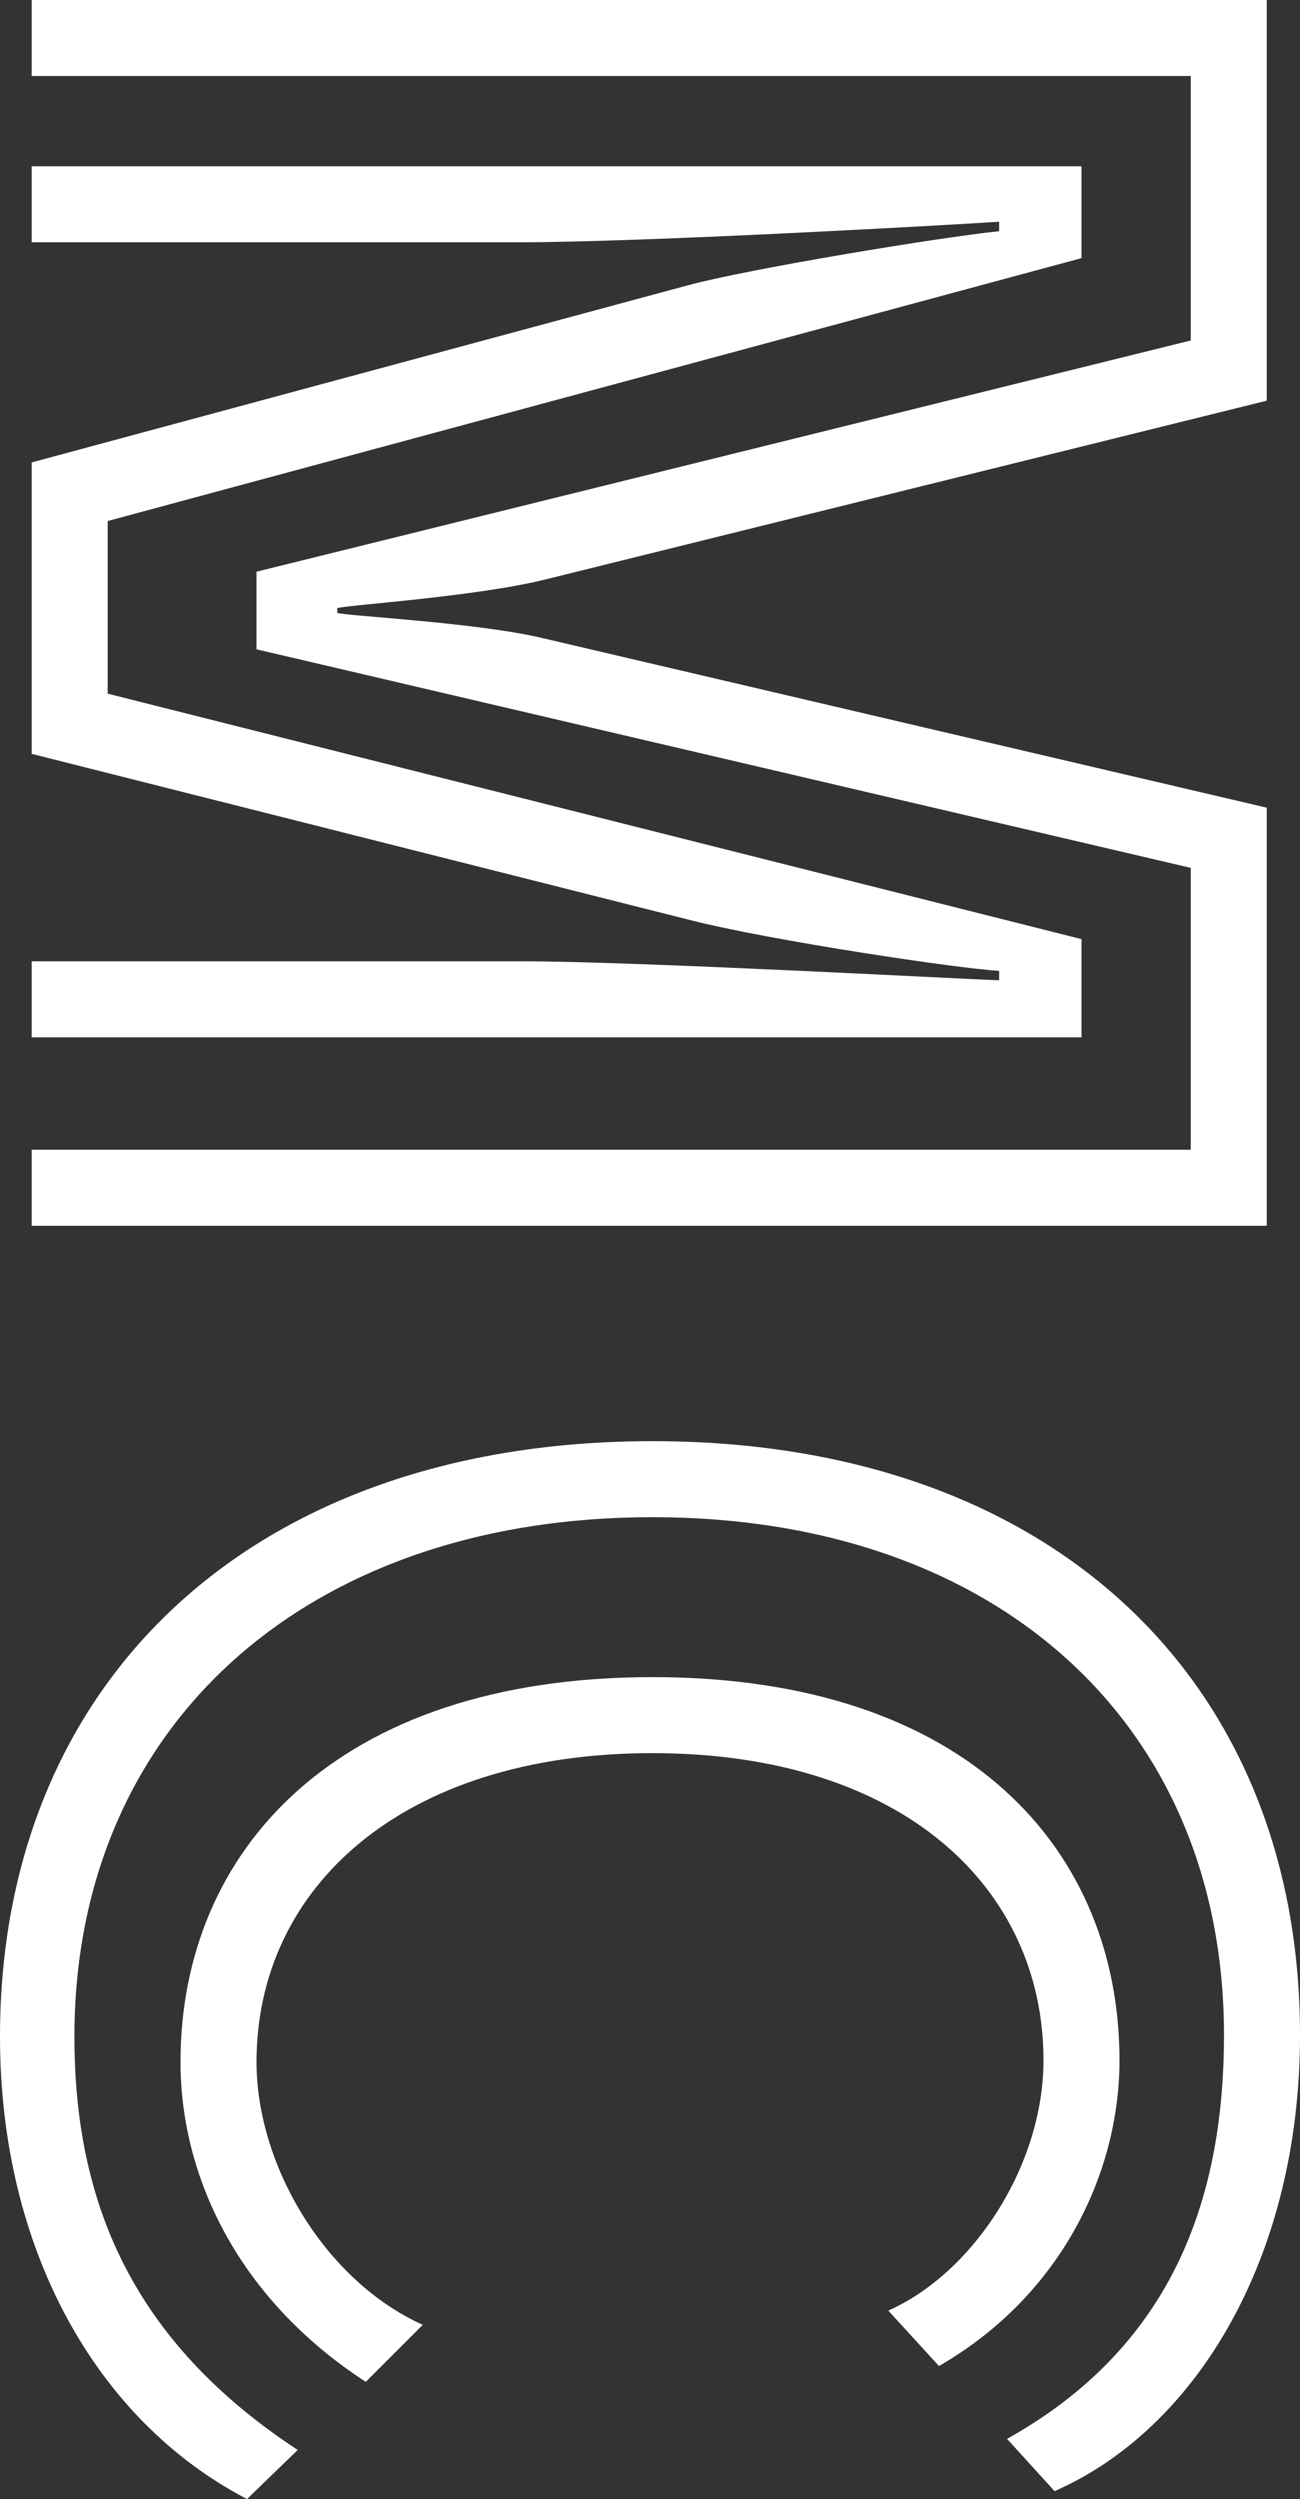 <?xml version="1.0" encoding="UTF-8"?>
<svg id="b" data-name="2" xmlns="http://www.w3.org/2000/svg" viewBox="0 0 73.89 142.02">
  <rect x="0" y="0" width="73.89" height="142.02" fill="#333333" stroke="none"/>
  <defs>
    <style>
      .d {
        fill: #fff;
      }
    </style>
  </defs>
  <g id="c" data-name="4">
    <g>
      <path class="d" d="M1.8,65.34h65.88v-16.02l-53.1-12.42v-4.41l53.1-13.14V4.32H1.8V0h70.2v22.77l-41.04,10.17c-4.05.99-11.25,1.44-11.79,1.62v.27c.54.18,7.92.54,11.7,1.44l41.13,9.63v23.76H1.8v-4.32ZM1.8,54.63h27.9c6.39,0,24.57.99,27.09,1.08v-.54c-2.07-.09-12.96-1.71-17.55-2.88L1.8,42.84v-16.56l37.35-10.08c3.33-.9,14.13-2.7,17.64-3.06v-.54c-2.7.18-20.16,1.17-27.36,1.17H1.8v-4.32h59.67v5.22L6.12,29.61v9.81l55.35,13.95v5.58H1.8v-4.32Z"/>
      <path class="d" d="M14.04,142.02c-8.64-4.5-14.04-14.31-14.04-26.28,0-20.16,14.31-33.84,37.08-33.84s36.81,13.68,36.81,33.75c0,12.69-5.94,22.41-13.95,25.92l-2.7-2.97c9.18-5.13,12.33-13.32,12.33-22.95,0-17.64-12.87-29.43-32.49-29.43S4.23,98.01,4.23,115.74c0,9.36,3.24,17.28,12.69,23.49l-2.88,2.79ZM20.79,135.36c-7.2-4.68-10.53-11.61-10.53-18.18,0-11.97,8.82-21.87,26.82-21.87s26.55,9.9,26.55,21.78c0,6.3-3.24,13.32-10.26,17.37l-2.88-3.15c4.86-2.16,8.82-8.28,8.82-14.22,0-9.81-8.01-17.46-22.23-17.46s-22.5,7.65-22.5,17.55c0,5.85,3.87,12.42,9.45,14.94l-3.24,3.24Z"/>
    </g>
  </g>
</svg>